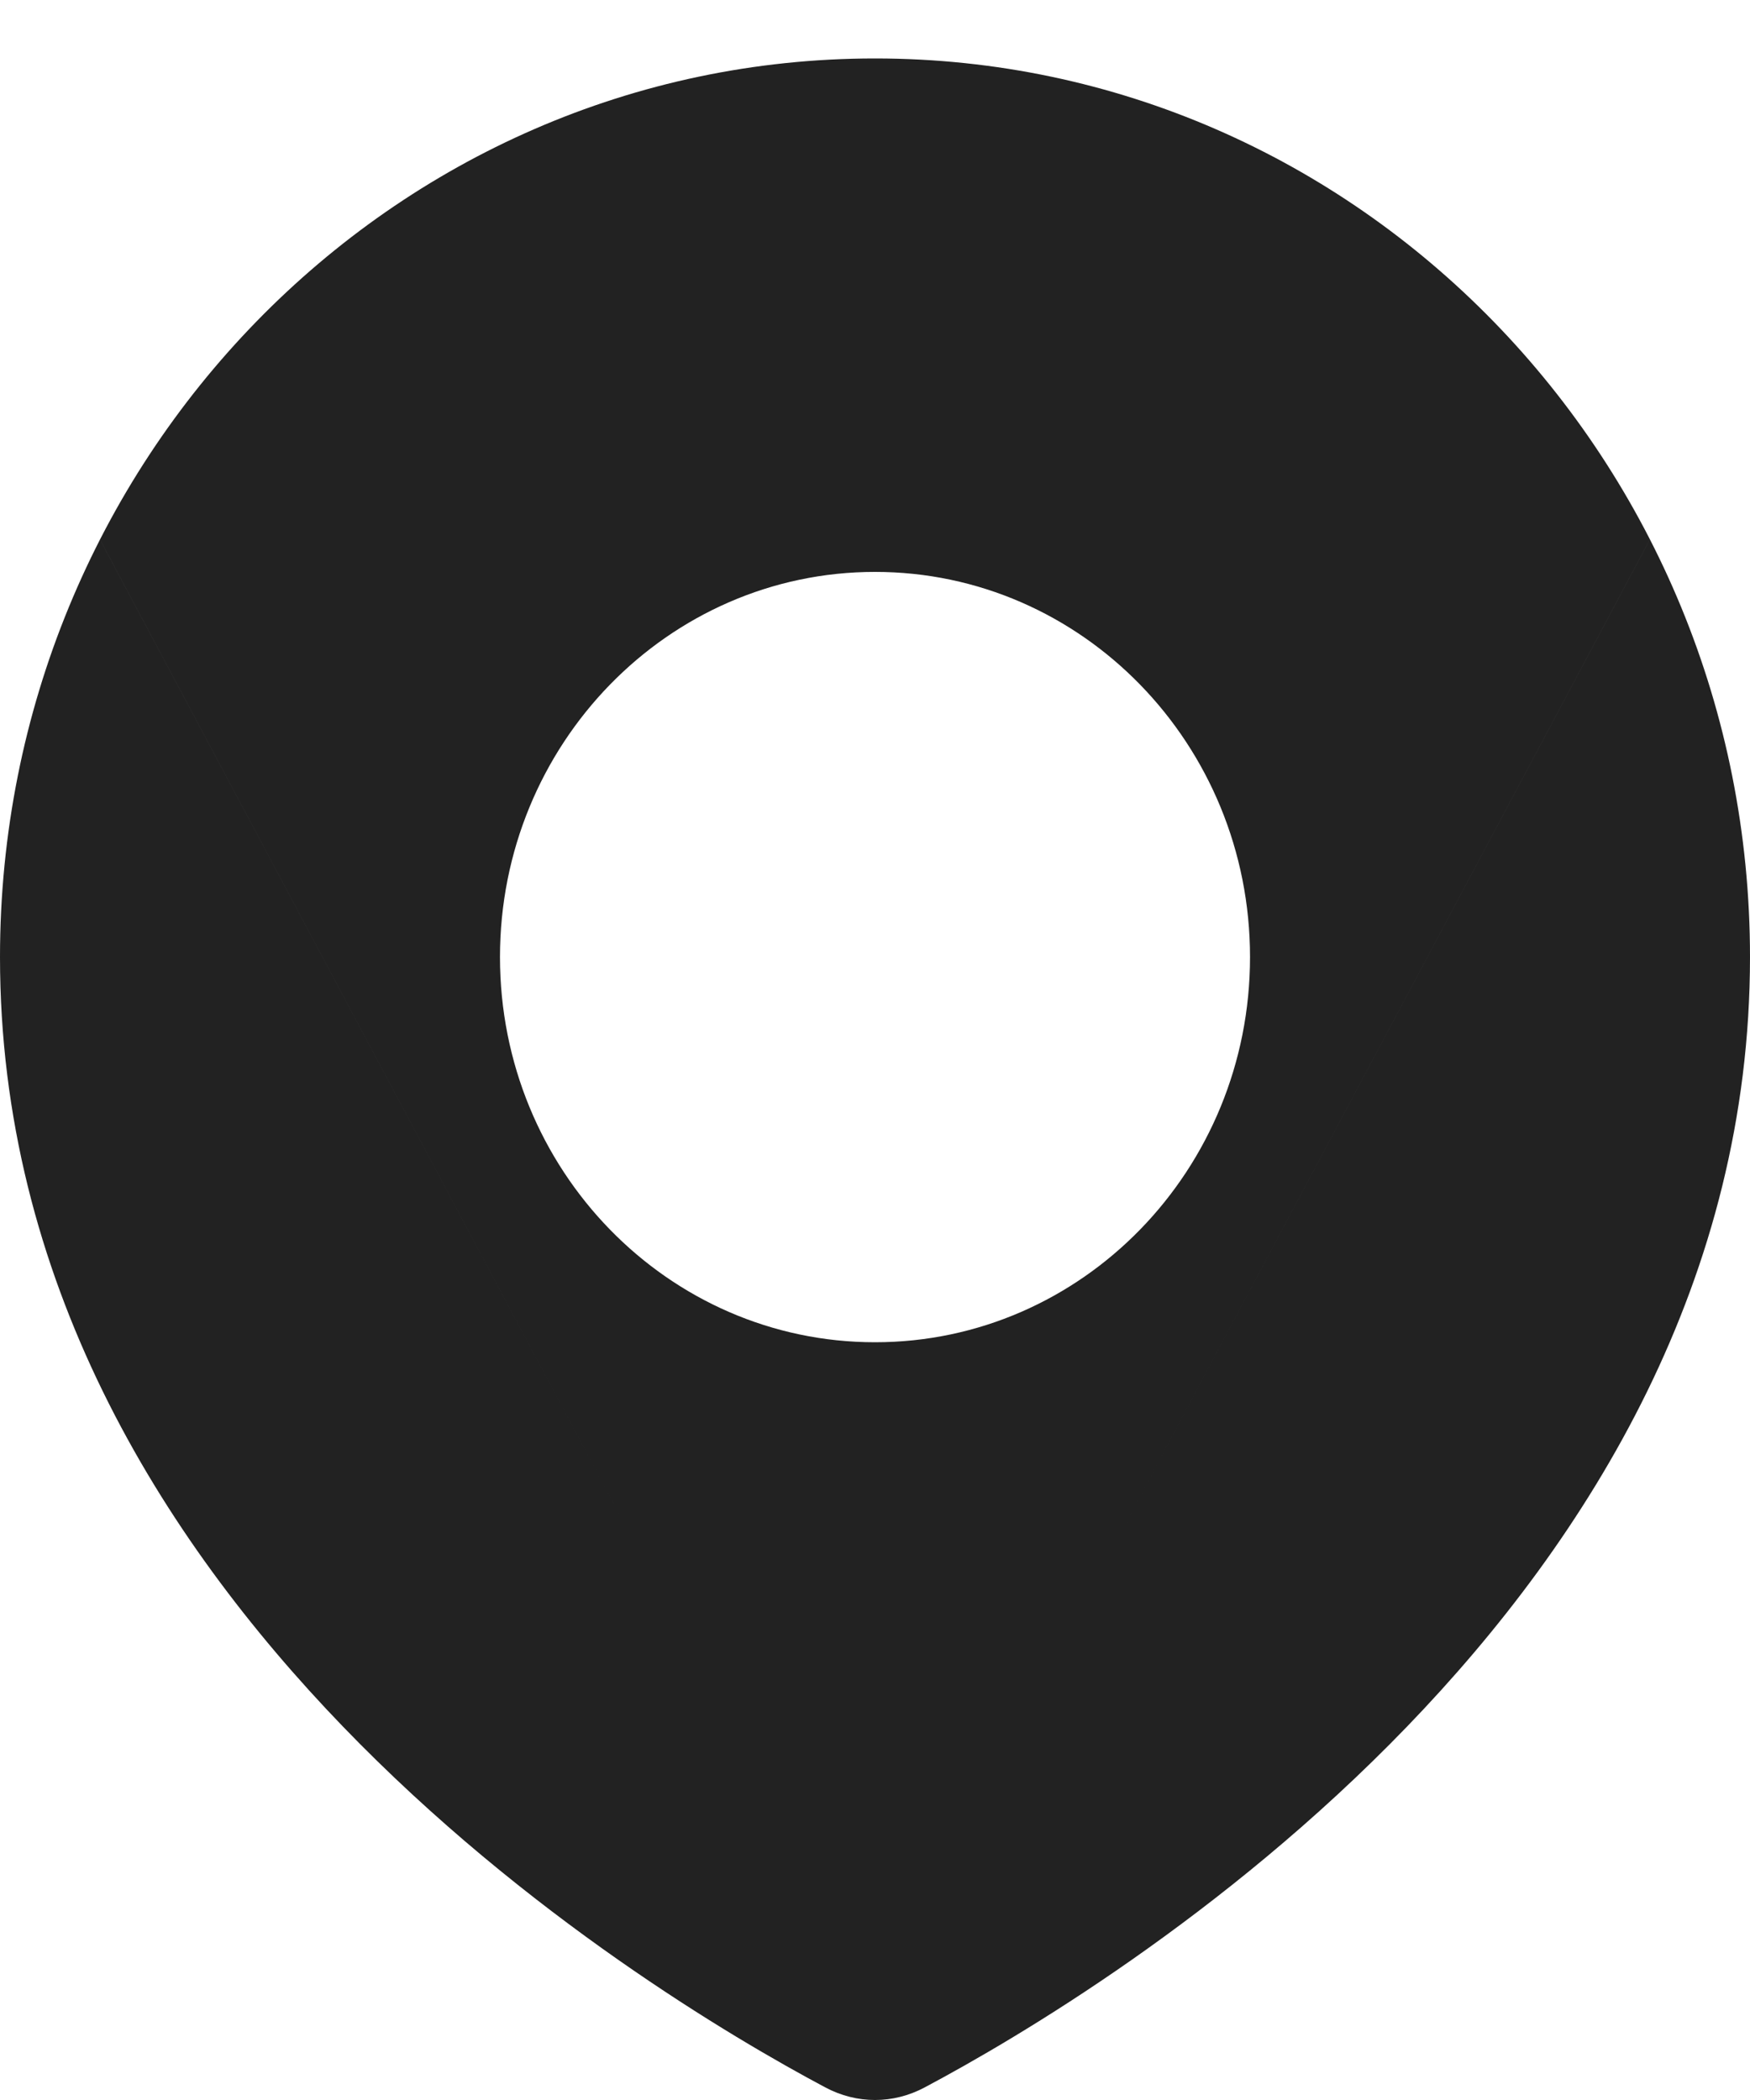 <?xml version="1.0" encoding="UTF-8"?> <svg xmlns="http://www.w3.org/2000/svg" width="10" height="12" viewBox="0 0 10 12" fill="none"><path fill-rule="evenodd" clip-rule="evenodd" d="M5.284 11.928C6.344 11.364 10 9.149 10 5.469C10 2.633 7.761 0.334 5 0.334C2.239 0.334 0 2.633 0 5.469C0 9.149 3.656 11.364 4.716 11.928C4.896 12.024 5.104 12.024 5.284 11.928ZM5 7.67C6.184 7.67 7.143 6.685 7.143 5.469C7.143 4.254 6.184 3.268 5 3.268C3.817 3.268 2.857 4.254 2.857 5.469C2.857 6.685 3.817 7.67 5 7.67Z" fill="#222222"></path><path d="M0.572 3.083L3.594 8.755L0.571 3.084L0.572 3.083ZM9.428 3.084L6.406 8.755L9.427 3.083L9.428 3.084Z" fill="#333232"></path></svg> 